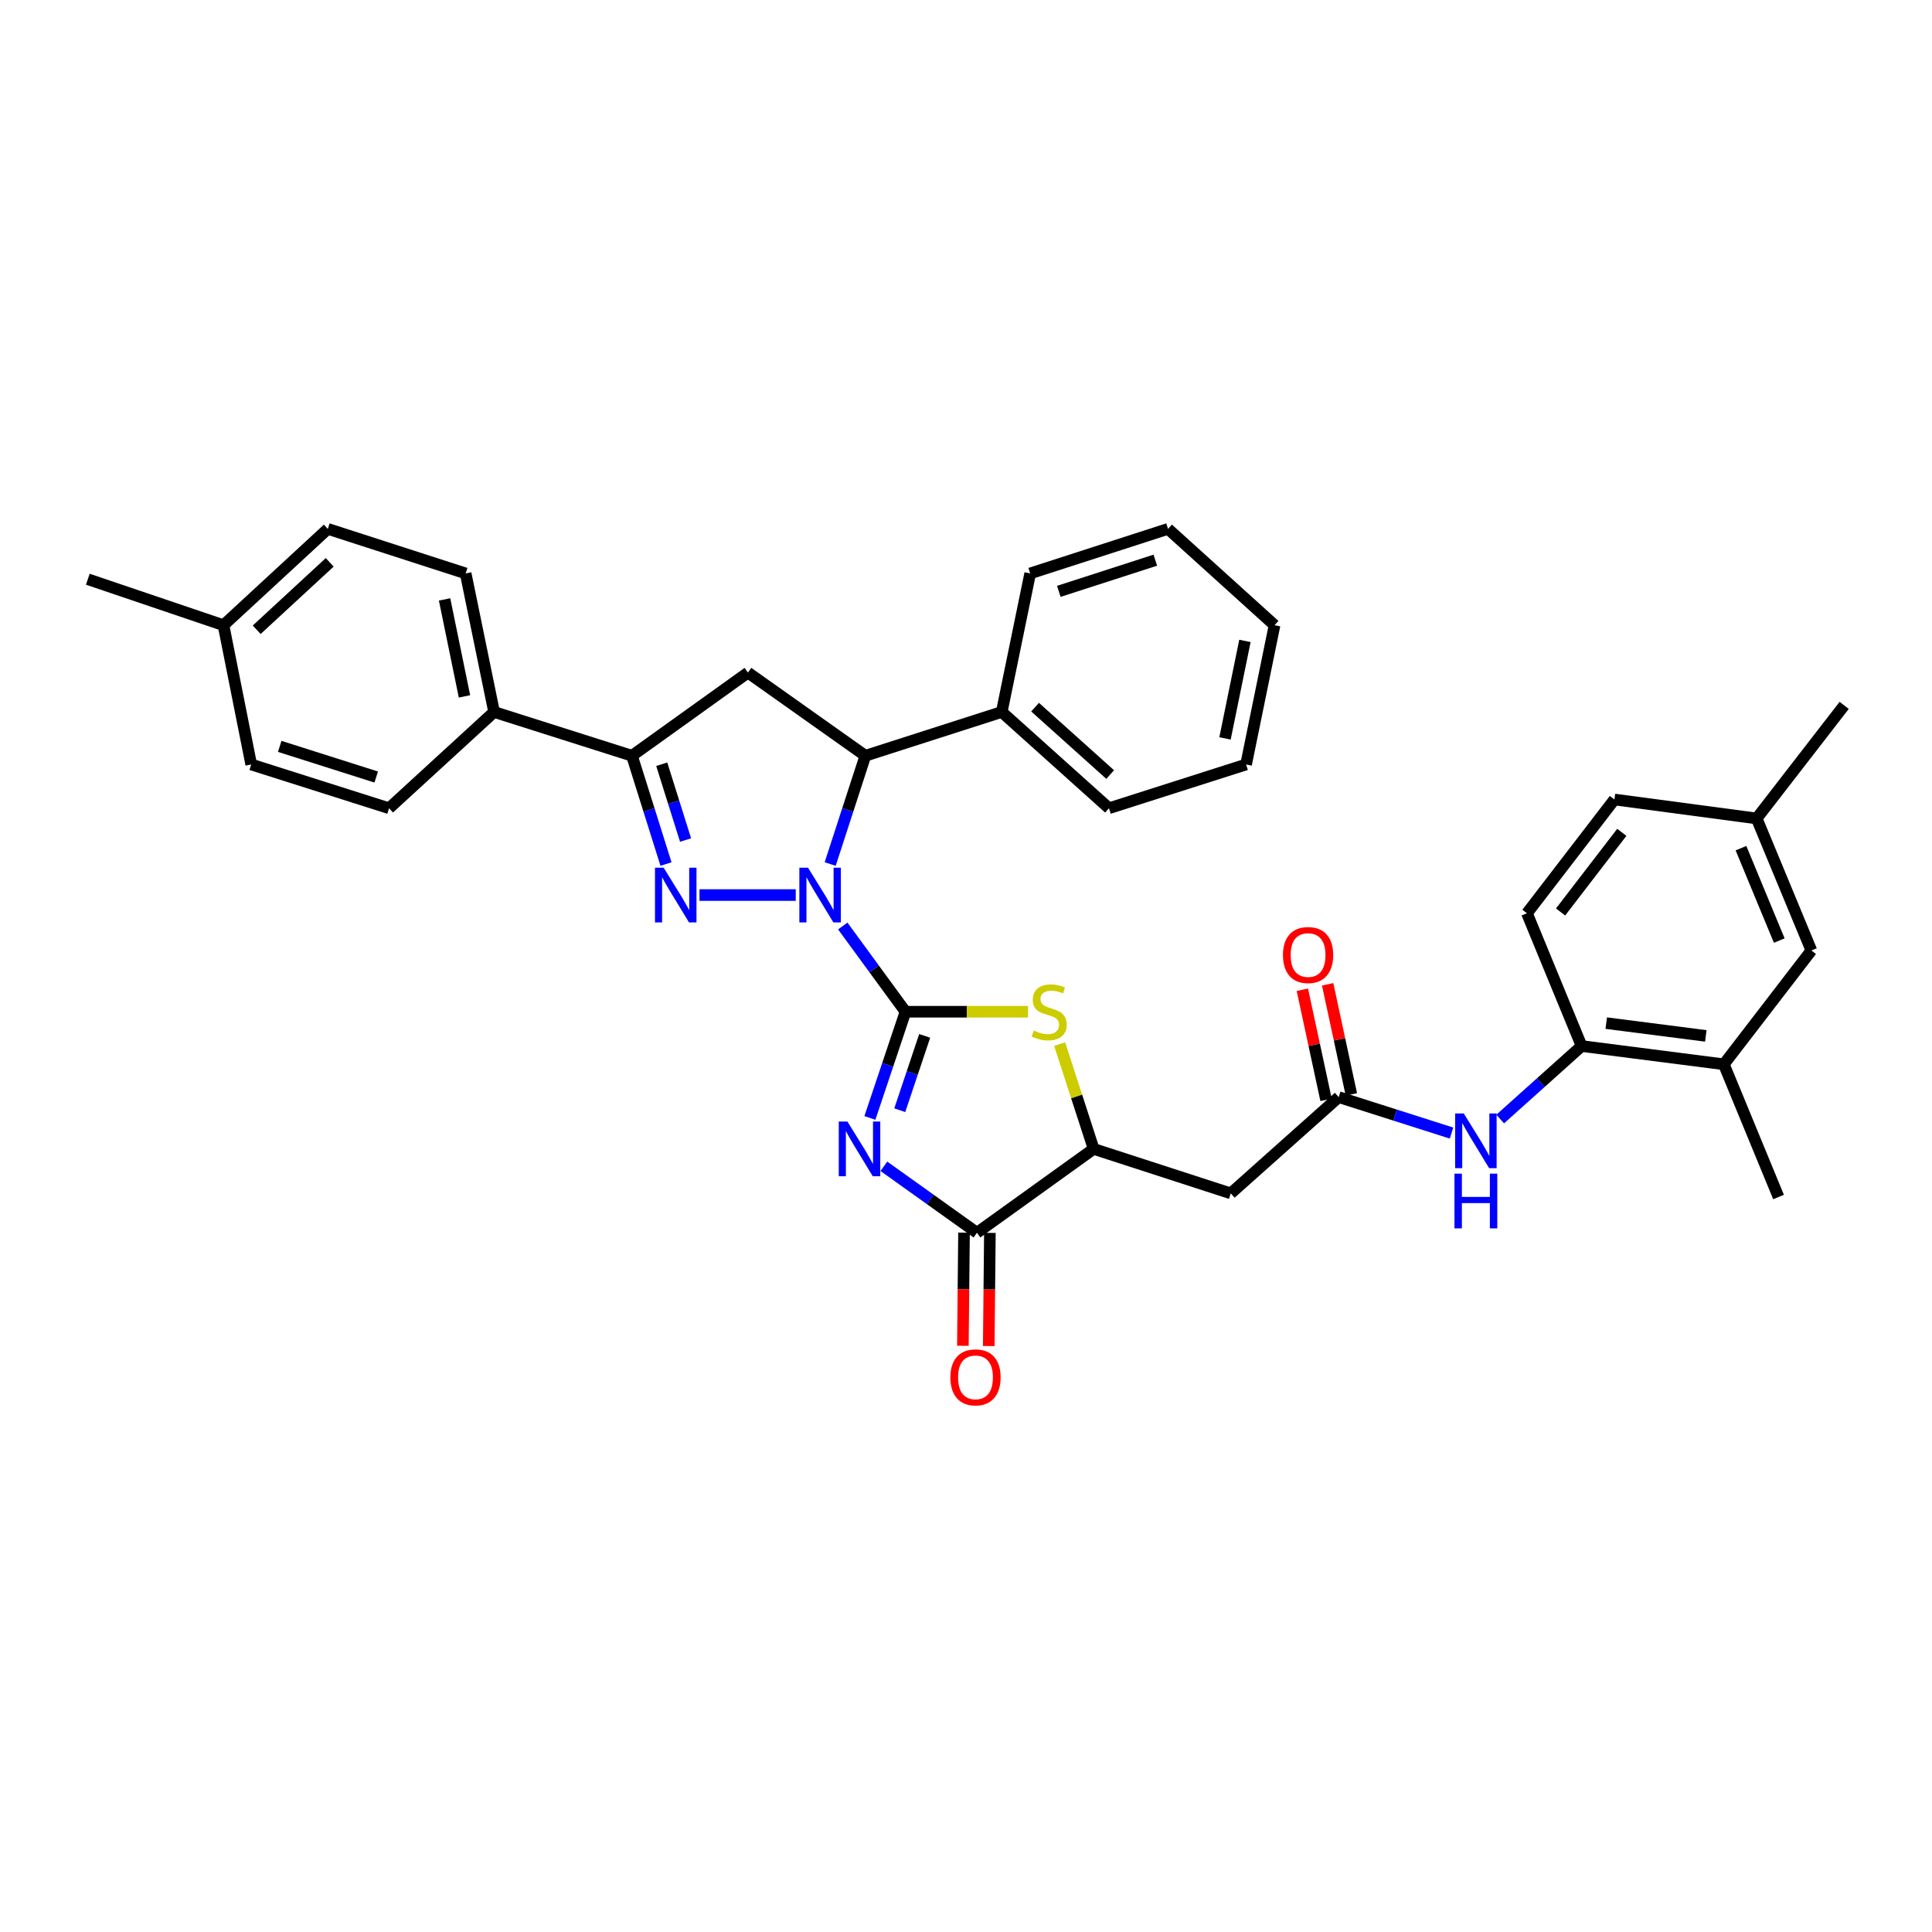 <?xml version='1.0' encoding='iso-8859-1'?>
<svg version='1.1' baseProfile='full'
              xmlns='http://www.w3.org/2000/svg'
                      xmlns:rdkit='http://www.rdkit.org/xml'
                      xmlns:xlink='http://www.w3.org/1999/xlink'
                  xml:space='preserve'
width='1000px' height='1000px' viewBox='0 0 1000 1000'>
<!-- END OF HEADER -->
<rect style='opacity:1.0;fill:#FFFFFF;stroke:none' width='1000' height='1000' x='0' y='0'> </rect>
<path class='bond-0' d='M 468.681,523.672 L 452.449,501.489' style='fill:none;fill-rule:evenodd;stroke:#000000;stroke-width:6px;stroke-linecap:butt;stroke-linejoin:miter;stroke-opacity:1' />
<path class='bond-0' d='M 452.449,501.489 L 436.216,479.305' style='fill:none;fill-rule:evenodd;stroke:#0000FF;stroke-width:6px;stroke-linecap:butt;stroke-linejoin:miter;stroke-opacity:1' />
<path class='bond-1' d='M 468.681,523.672 L 459.469,551.156' style='fill:none;fill-rule:evenodd;stroke:#000000;stroke-width:6px;stroke-linecap:butt;stroke-linejoin:miter;stroke-opacity:1' />
<path class='bond-1' d='M 459.469,551.156 L 450.257,578.639' style='fill:none;fill-rule:evenodd;stroke:#0000FF;stroke-width:6px;stroke-linecap:butt;stroke-linejoin:miter;stroke-opacity:1' />
<path class='bond-1' d='M 478.614,536.173 L 472.165,555.411' style='fill:none;fill-rule:evenodd;stroke:#000000;stroke-width:6px;stroke-linecap:butt;stroke-linejoin:miter;stroke-opacity:1' />
<path class='bond-1' d='M 472.165,555.411 L 465.717,574.65' style='fill:none;fill-rule:evenodd;stroke:#0000FF;stroke-width:6px;stroke-linecap:butt;stroke-linejoin:miter;stroke-opacity:1' />
<path class='bond-3' d='M 468.681,523.672 L 500.393,523.672' style='fill:none;fill-rule:evenodd;stroke:#000000;stroke-width:6px;stroke-linecap:butt;stroke-linejoin:miter;stroke-opacity:1' />
<path class='bond-3' d='M 500.393,523.672 L 532.104,523.672' style='fill:none;fill-rule:evenodd;stroke:#CCCC00;stroke-width:6px;stroke-linecap:butt;stroke-linejoin:miter;stroke-opacity:1' />
<path class='bond-2' d='M 411.877,463.274 L 362.052,463.274' style='fill:none;fill-rule:evenodd;stroke:#0000FF;stroke-width:6px;stroke-linecap:butt;stroke-linejoin:miter;stroke-opacity:1' />
<path class='bond-6' d='M 429.702,447.219 L 438.807,419.196' style='fill:none;fill-rule:evenodd;stroke:#0000FF;stroke-width:6px;stroke-linecap:butt;stroke-linejoin:miter;stroke-opacity:1' />
<path class='bond-6' d='M 438.807,419.196 L 447.911,391.174' style='fill:none;fill-rule:evenodd;stroke:#000000;stroke-width:6px;stroke-linecap:butt;stroke-linejoin:miter;stroke-opacity:1' />
<path class='bond-4' d='M 457.491,603.674 L 481.58,620.876' style='fill:none;fill-rule:evenodd;stroke:#0000FF;stroke-width:6px;stroke-linecap:butt;stroke-linejoin:miter;stroke-opacity:1' />
<path class='bond-4' d='M 481.58,620.876 L 505.669,638.079' style='fill:none;fill-rule:evenodd;stroke:#000000;stroke-width:6px;stroke-linecap:butt;stroke-linejoin:miter;stroke-opacity:1' />
<path class='bond-5' d='M 344.715,447.225 L 335.908,419.199' style='fill:none;fill-rule:evenodd;stroke:#0000FF;stroke-width:6px;stroke-linecap:butt;stroke-linejoin:miter;stroke-opacity:1' />
<path class='bond-5' d='M 335.908,419.199 L 327.1,391.174' style='fill:none;fill-rule:evenodd;stroke:#000000;stroke-width:6px;stroke-linecap:butt;stroke-linejoin:miter;stroke-opacity:1' />
<path class='bond-5' d='M 354.847,434.802 L 348.682,415.185' style='fill:none;fill-rule:evenodd;stroke:#0000FF;stroke-width:6px;stroke-linecap:butt;stroke-linejoin:miter;stroke-opacity:1' />
<path class='bond-5' d='M 348.682,415.185 L 342.517,395.567' style='fill:none;fill-rule:evenodd;stroke:#000000;stroke-width:6px;stroke-linecap:butt;stroke-linejoin:miter;stroke-opacity:1' />
<path class='bond-8' d='M 548.473,540.418 L 557.27,567.545' style='fill:none;fill-rule:evenodd;stroke:#CCCC00;stroke-width:6px;stroke-linecap:butt;stroke-linejoin:miter;stroke-opacity:1' />
<path class='bond-8' d='M 557.27,567.545 L 566.067,594.671' style='fill:none;fill-rule:evenodd;stroke:#000000;stroke-width:6px;stroke-linecap:butt;stroke-linejoin:miter;stroke-opacity:1' />
<path class='bond-15' d='M 498.974,638.011 L 498.679,667.295' style='fill:none;fill-rule:evenodd;stroke:#000000;stroke-width:6px;stroke-linecap:butt;stroke-linejoin:miter;stroke-opacity:1' />
<path class='bond-15' d='M 498.679,667.295 L 498.385,696.578' style='fill:none;fill-rule:evenodd;stroke:#FF0000;stroke-width:6px;stroke-linecap:butt;stroke-linejoin:miter;stroke-opacity:1' />
<path class='bond-15' d='M 512.363,638.146 L 512.069,667.429' style='fill:none;fill-rule:evenodd;stroke:#000000;stroke-width:6px;stroke-linecap:butt;stroke-linejoin:miter;stroke-opacity:1' />
<path class='bond-15' d='M 512.069,667.429 L 511.775,696.713' style='fill:none;fill-rule:evenodd;stroke:#FF0000;stroke-width:6px;stroke-linecap:butt;stroke-linejoin:miter;stroke-opacity:1' />
<path class='bond-35' d='M 505.669,638.079 L 566.067,594.671' style='fill:none;fill-rule:evenodd;stroke:#000000;stroke-width:6px;stroke-linecap:butt;stroke-linejoin:miter;stroke-opacity:1' />
<path class='bond-14' d='M 327.1,391.174 L 255.736,368.514' style='fill:none;fill-rule:evenodd;stroke:#000000;stroke-width:6px;stroke-linecap:butt;stroke-linejoin:miter;stroke-opacity:1' />
<path class='bond-36' d='M 327.1,391.174 L 387.134,348.131' style='fill:none;fill-rule:evenodd;stroke:#000000;stroke-width:6px;stroke-linecap:butt;stroke-linejoin:miter;stroke-opacity:1' />
<path class='bond-7' d='M 447.911,391.174 L 387.134,348.131' style='fill:none;fill-rule:evenodd;stroke:#000000;stroke-width:6px;stroke-linecap:butt;stroke-linejoin:miter;stroke-opacity:1' />
<path class='bond-16' d='M 447.911,391.174 L 518.494,368.514' style='fill:none;fill-rule:evenodd;stroke:#000000;stroke-width:6px;stroke-linecap:butt;stroke-linejoin:miter;stroke-opacity:1' />
<path class='bond-9' d='M 566.067,594.671 L 637.044,617.695' style='fill:none;fill-rule:evenodd;stroke:#000000;stroke-width:6px;stroke-linecap:butt;stroke-linejoin:miter;stroke-opacity:1' />
<path class='bond-10' d='M 637.044,617.695 L 692.911,567.868' style='fill:none;fill-rule:evenodd;stroke:#000000;stroke-width:6px;stroke-linecap:butt;stroke-linejoin:miter;stroke-opacity:1' />
<path class='bond-11' d='M 692.911,567.868 L 722.109,577.172' style='fill:none;fill-rule:evenodd;stroke:#000000;stroke-width:6px;stroke-linecap:butt;stroke-linejoin:miter;stroke-opacity:1' />
<path class='bond-11' d='M 722.109,577.172 L 751.308,586.475' style='fill:none;fill-rule:evenodd;stroke:#0000FF;stroke-width:6px;stroke-linecap:butt;stroke-linejoin:miter;stroke-opacity:1' />
<path class='bond-17' d='M 699.457,566.459 L 693.322,537.968' style='fill:none;fill-rule:evenodd;stroke:#000000;stroke-width:6px;stroke-linecap:butt;stroke-linejoin:miter;stroke-opacity:1' />
<path class='bond-17' d='M 693.322,537.968 L 687.187,509.477' style='fill:none;fill-rule:evenodd;stroke:#FF0000;stroke-width:6px;stroke-linecap:butt;stroke-linejoin:miter;stroke-opacity:1' />
<path class='bond-17' d='M 686.366,569.277 L 680.232,540.786' style='fill:none;fill-rule:evenodd;stroke:#000000;stroke-width:6px;stroke-linecap:butt;stroke-linejoin:miter;stroke-opacity:1' />
<path class='bond-17' d='M 680.232,540.786 L 674.097,512.295' style='fill:none;fill-rule:evenodd;stroke:#FF0000;stroke-width:6px;stroke-linecap:butt;stroke-linejoin:miter;stroke-opacity:1' />
<path class='bond-12' d='M 776.488,579.216 L 797.564,560.323' style='fill:none;fill-rule:evenodd;stroke:#0000FF;stroke-width:6px;stroke-linecap:butt;stroke-linejoin:miter;stroke-opacity:1' />
<path class='bond-12' d='M 797.564,560.323 L 818.64,541.429' style='fill:none;fill-rule:evenodd;stroke:#000000;stroke-width:6px;stroke-linecap:butt;stroke-linejoin:miter;stroke-opacity:1' />
<path class='bond-13' d='M 818.64,541.429 L 892.258,550.877' style='fill:none;fill-rule:evenodd;stroke:#000000;stroke-width:6px;stroke-linecap:butt;stroke-linejoin:miter;stroke-opacity:1' />
<path class='bond-13' d='M 831.387,529.565 L 882.919,536.179' style='fill:none;fill-rule:evenodd;stroke:#000000;stroke-width:6px;stroke-linecap:butt;stroke-linejoin:miter;stroke-opacity:1' />
<path class='bond-19' d='M 818.64,541.429 L 790.342,472.707' style='fill:none;fill-rule:evenodd;stroke:#000000;stroke-width:6px;stroke-linecap:butt;stroke-linejoin:miter;stroke-opacity:1' />
<path class='bond-18' d='M 892.258,550.877 L 937.562,491.967' style='fill:none;fill-rule:evenodd;stroke:#000000;stroke-width:6px;stroke-linecap:butt;stroke-linejoin:miter;stroke-opacity:1' />
<path class='bond-27' d='M 892.258,550.877 L 920.571,619.57' style='fill:none;fill-rule:evenodd;stroke:#000000;stroke-width:6px;stroke-linecap:butt;stroke-linejoin:miter;stroke-opacity:1' />
<path class='bond-20' d='M 255.736,368.514 L 241.022,296.801' style='fill:none;fill-rule:evenodd;stroke:#000000;stroke-width:6px;stroke-linecap:butt;stroke-linejoin:miter;stroke-opacity:1' />
<path class='bond-20' d='M 240.412,360.449 L 230.112,310.25' style='fill:none;fill-rule:evenodd;stroke:#000000;stroke-width:6px;stroke-linecap:butt;stroke-linejoin:miter;stroke-opacity:1' />
<path class='bond-21' d='M 255.736,368.514 L 201.379,418.349' style='fill:none;fill-rule:evenodd;stroke:#000000;stroke-width:6px;stroke-linecap:butt;stroke-linejoin:miter;stroke-opacity:1' />
<path class='bond-28' d='M 518.494,368.514 L 574.004,418.349' style='fill:none;fill-rule:evenodd;stroke:#000000;stroke-width:6px;stroke-linecap:butt;stroke-linejoin:miter;stroke-opacity:1' />
<path class='bond-28' d='M 535.766,366.025 L 574.623,400.91' style='fill:none;fill-rule:evenodd;stroke:#000000;stroke-width:6px;stroke-linecap:butt;stroke-linejoin:miter;stroke-opacity:1' />
<path class='bond-29' d='M 518.494,368.514 L 533.223,296.801' style='fill:none;fill-rule:evenodd;stroke:#000000;stroke-width:6px;stroke-linecap:butt;stroke-linejoin:miter;stroke-opacity:1' />
<path class='bond-39' d='M 937.562,491.967 L 909.249,423.631' style='fill:none;fill-rule:evenodd;stroke:#000000;stroke-width:6px;stroke-linecap:butt;stroke-linejoin:miter;stroke-opacity:1' />
<path class='bond-39' d='M 920.944,486.842 L 901.125,439.007' style='fill:none;fill-rule:evenodd;stroke:#000000;stroke-width:6px;stroke-linecap:butt;stroke-linejoin:miter;stroke-opacity:1' />
<path class='bond-23' d='M 790.342,472.707 L 835.624,413.819' style='fill:none;fill-rule:evenodd;stroke:#000000;stroke-width:6px;stroke-linecap:butt;stroke-linejoin:miter;stroke-opacity:1' />
<path class='bond-23' d='M 807.749,472.036 L 839.446,430.814' style='fill:none;fill-rule:evenodd;stroke:#000000;stroke-width:6px;stroke-linecap:butt;stroke-linejoin:miter;stroke-opacity:1' />
<path class='bond-25' d='M 241.022,296.801 L 169.673,273.747' style='fill:none;fill-rule:evenodd;stroke:#000000;stroke-width:6px;stroke-linecap:butt;stroke-linejoin:miter;stroke-opacity:1' />
<path class='bond-24' d='M 201.379,418.349 L 130.03,395.69' style='fill:none;fill-rule:evenodd;stroke:#000000;stroke-width:6px;stroke-linecap:butt;stroke-linejoin:miter;stroke-opacity:1' />
<path class='bond-24' d='M 194.729,402.188 L 144.785,386.326' style='fill:none;fill-rule:evenodd;stroke:#000000;stroke-width:6px;stroke-linecap:butt;stroke-linejoin:miter;stroke-opacity:1' />
<path class='bond-22' d='M 909.249,423.631 L 835.624,413.819' style='fill:none;fill-rule:evenodd;stroke:#000000;stroke-width:6px;stroke-linecap:butt;stroke-linejoin:miter;stroke-opacity:1' />
<path class='bond-30' d='M 909.249,423.631 L 954.545,365.107' style='fill:none;fill-rule:evenodd;stroke:#000000;stroke-width:6px;stroke-linecap:butt;stroke-linejoin:miter;stroke-opacity:1' />
<path class='bond-26' d='M 130.03,395.69 L 115.68,323.604' style='fill:none;fill-rule:evenodd;stroke:#000000;stroke-width:6px;stroke-linecap:butt;stroke-linejoin:miter;stroke-opacity:1' />
<path class='bond-38' d='M 169.673,273.747 L 115.68,323.604' style='fill:none;fill-rule:evenodd;stroke:#000000;stroke-width:6px;stroke-linecap:butt;stroke-linejoin:miter;stroke-opacity:1' />
<path class='bond-38' d='M 170.658,291.064 L 132.863,325.964' style='fill:none;fill-rule:evenodd;stroke:#000000;stroke-width:6px;stroke-linecap:butt;stroke-linejoin:miter;stroke-opacity:1' />
<path class='bond-31' d='M 115.68,323.604 L 45.455,299.807' style='fill:none;fill-rule:evenodd;stroke:#000000;stroke-width:6px;stroke-linecap:butt;stroke-linejoin:miter;stroke-opacity:1' />
<path class='bond-32' d='M 574.004,418.349 L 644.974,395.69' style='fill:none;fill-rule:evenodd;stroke:#000000;stroke-width:6px;stroke-linecap:butt;stroke-linejoin:miter;stroke-opacity:1' />
<path class='bond-33' d='M 533.223,296.801 L 604.572,273.747' style='fill:none;fill-rule:evenodd;stroke:#000000;stroke-width:6px;stroke-linecap:butt;stroke-linejoin:miter;stroke-opacity:1' />
<path class='bond-33' d='M 548.043,306.085 L 597.987,289.947' style='fill:none;fill-rule:evenodd;stroke:#000000;stroke-width:6px;stroke-linecap:butt;stroke-linejoin:miter;stroke-opacity:1' />
<path class='bond-37' d='M 644.974,395.69 L 659.703,323.604' style='fill:none;fill-rule:evenodd;stroke:#000000;stroke-width:6px;stroke-linecap:butt;stroke-linejoin:miter;stroke-opacity:1' />
<path class='bond-37' d='M 634.064,382.196 L 644.374,331.736' style='fill:none;fill-rule:evenodd;stroke:#000000;stroke-width:6px;stroke-linecap:butt;stroke-linejoin:miter;stroke-opacity:1' />
<path class='bond-34' d='M 604.572,273.747 L 659.703,323.604' style='fill:none;fill-rule:evenodd;stroke:#000000;stroke-width:6px;stroke-linecap:butt;stroke-linejoin:miter;stroke-opacity:1' />
<path  class='atom-1' d='M 418.225 449.114
L 427.505 464.114
Q 428.425 465.594, 429.905 468.274
Q 431.385 470.954, 431.465 471.114
L 431.465 449.114
L 435.225 449.114
L 435.225 477.434
L 431.345 477.434
L 421.385 461.034
Q 420.225 459.114, 418.985 456.914
Q 417.785 454.714, 417.425 454.034
L 417.425 477.434
L 413.745 477.434
L 413.745 449.114
L 418.225 449.114
' fill='#0000FF'/>
<path  class='atom-2' d='M 438.624 580.511
L 447.904 595.511
Q 448.824 596.991, 450.304 599.671
Q 451.784 602.351, 451.864 602.511
L 451.864 580.511
L 455.624 580.511
L 455.624 608.831
L 451.744 608.831
L 441.784 592.431
Q 440.624 590.511, 439.384 588.311
Q 438.184 586.111, 437.824 585.431
L 437.824 608.831
L 434.144 608.831
L 434.144 580.511
L 438.624 580.511
' fill='#0000FF'/>
<path  class='atom-3' d='M 343.499 449.114
L 352.779 464.114
Q 353.699 465.594, 355.179 468.274
Q 356.659 470.954, 356.739 471.114
L 356.739 449.114
L 360.499 449.114
L 360.499 477.434
L 356.619 477.434
L 346.659 461.034
Q 345.499 459.114, 344.259 456.914
Q 343.059 454.714, 342.699 454.034
L 342.699 477.434
L 339.019 477.434
L 339.019 449.114
L 343.499 449.114
' fill='#0000FF'/>
<path  class='atom-4' d='M 535.043 533.392
Q 535.363 533.512, 536.683 534.072
Q 538.003 534.632, 539.443 534.992
Q 540.923 535.312, 542.363 535.312
Q 545.043 535.312, 546.603 534.032
Q 548.163 532.712, 548.163 530.432
Q 548.163 528.872, 547.363 527.912
Q 546.603 526.952, 545.403 526.432
Q 544.203 525.912, 542.203 525.312
Q 539.683 524.552, 538.163 523.832
Q 536.683 523.112, 535.603 521.592
Q 534.563 520.072, 534.563 517.512
Q 534.563 513.952, 536.963 511.752
Q 539.403 509.552, 544.203 509.552
Q 547.483 509.552, 551.203 511.112
L 550.283 514.192
Q 546.883 512.792, 544.323 512.792
Q 541.563 512.792, 540.043 513.952
Q 538.523 515.072, 538.563 517.032
Q 538.563 518.552, 539.323 519.472
Q 540.123 520.392, 541.243 520.912
Q 542.403 521.432, 544.323 522.032
Q 546.883 522.832, 548.403 523.632
Q 549.923 524.432, 551.003 526.072
Q 552.123 527.672, 552.123 530.432
Q 552.123 534.352, 549.483 536.472
Q 546.883 538.552, 542.523 538.552
Q 540.003 538.552, 538.083 537.992
Q 536.203 537.472, 533.963 536.552
L 535.043 533.392
' fill='#CCCC00'/>
<path  class='atom-12' d='M 757.65 576.331
L 766.93 591.331
Q 767.85 592.811, 769.33 595.491
Q 770.81 598.171, 770.89 598.331
L 770.89 576.331
L 774.65 576.331
L 774.65 604.651
L 770.77 604.651
L 760.81 588.251
Q 759.65 586.331, 758.41 584.131
Q 757.21 581.931, 756.85 581.251
L 756.85 604.651
L 753.17 604.651
L 753.17 576.331
L 757.65 576.331
' fill='#0000FF'/>
<path  class='atom-12' d='M 752.83 607.483
L 756.67 607.483
L 756.67 619.523
L 771.15 619.523
L 771.15 607.483
L 774.99 607.483
L 774.99 635.803
L 771.15 635.803
L 771.15 622.723
L 756.67 622.723
L 756.67 635.803
L 752.83 635.803
L 752.83 607.483
' fill='#0000FF'/>
<path  class='atom-16' d='M 491.917 712.914
Q 491.917 706.114, 495.277 702.314
Q 498.637 698.514, 504.917 698.514
Q 511.197 698.514, 514.557 702.314
Q 517.917 706.114, 517.917 712.914
Q 517.917 719.794, 514.517 723.714
Q 511.117 727.594, 504.917 727.594
Q 498.677 727.594, 495.277 723.714
Q 491.917 719.834, 491.917 712.914
M 504.917 724.394
Q 509.237 724.394, 511.557 721.514
Q 513.917 718.594, 513.917 712.914
Q 513.917 707.354, 511.557 704.554
Q 509.237 701.714, 504.917 701.714
Q 500.597 701.714, 498.237 704.514
Q 495.917 707.314, 495.917 712.914
Q 495.917 718.634, 498.237 721.514
Q 500.597 724.394, 504.917 724.394
' fill='#FF0000'/>
<path  class='atom-18' d='M 664.059 494.323
Q 664.059 487.523, 667.419 483.723
Q 670.779 479.923, 677.059 479.923
Q 683.339 479.923, 686.699 483.723
Q 690.059 487.523, 690.059 494.323
Q 690.059 501.203, 686.659 505.123
Q 683.259 509.003, 677.059 509.003
Q 670.819 509.003, 667.419 505.123
Q 664.059 501.243, 664.059 494.323
M 677.059 505.803
Q 681.379 505.803, 683.699 502.923
Q 686.059 500.003, 686.059 494.323
Q 686.059 488.763, 683.699 485.963
Q 681.379 483.123, 677.059 483.123
Q 672.739 483.123, 670.379 485.923
Q 668.059 488.723, 668.059 494.323
Q 668.059 500.043, 670.379 502.923
Q 672.739 505.803, 677.059 505.803
' fill='#FF0000'/>
</svg>
